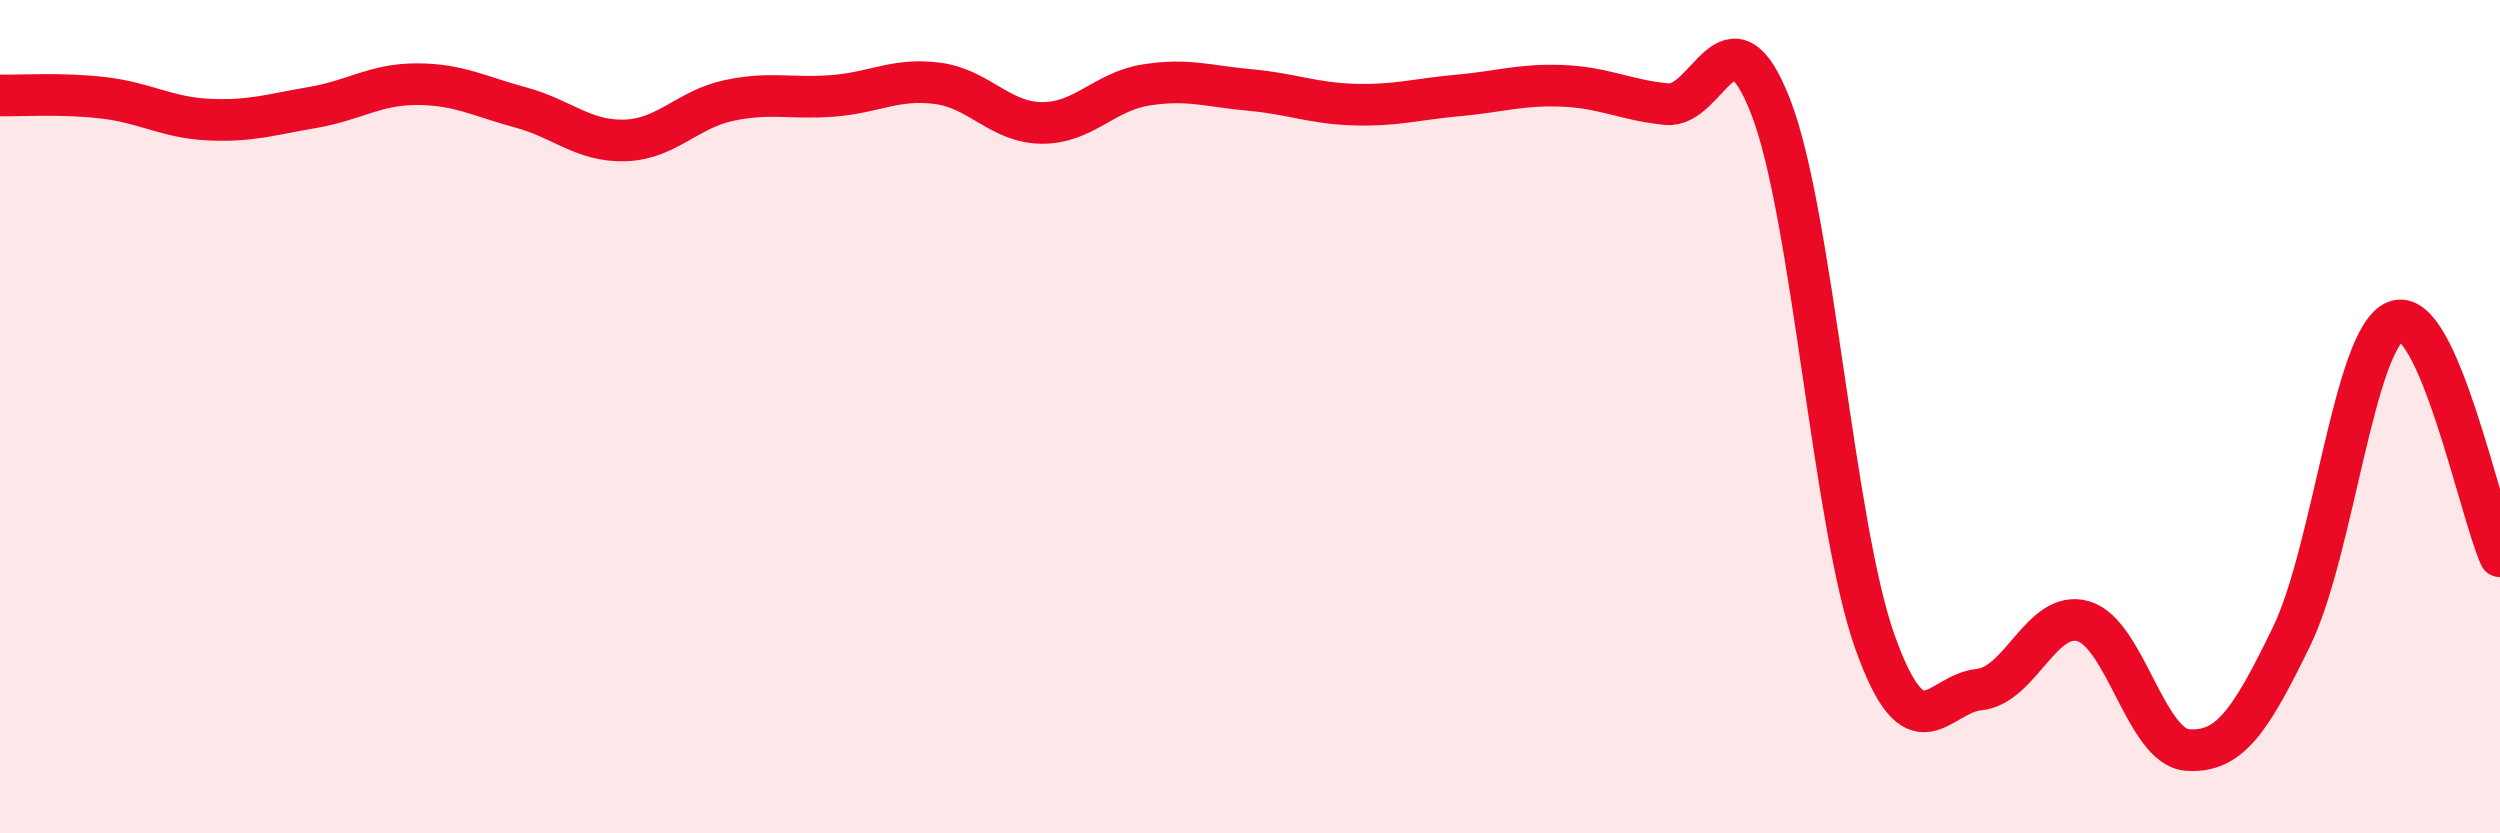 
    <svg width="60" height="20" viewBox="0 0 60 20" xmlns="http://www.w3.org/2000/svg">
      <path
        d="M 0,2.29 C 0.5,2.3 1.5,2.23 2.5,2.35 C 3.5,2.47 4,2.82 5,2.87 C 6,2.92 6.5,2.75 7.5,2.58 C 8.5,2.41 9,2.02 10,2.02 C 11,2.02 11.5,2.31 12.5,2.58 C 13.5,2.85 14,3.4 15,3.37 C 16,3.34 16.5,2.62 17.5,2.41 C 18.5,2.2 19,2.38 20,2.3 C 21,2.22 21.5,1.87 22.5,2 C 23.5,2.13 24,2.94 25,2.95 C 26,2.96 26.5,2.2 27.5,2.04 C 28.5,1.88 29,2.07 30,2.16 C 31,2.25 31.5,2.48 32.5,2.51 C 33.5,2.54 34,2.38 35,2.29 C 36,2.2 36.5,2.02 37.5,2.06 C 38.5,2.1 39,2.4 40,2.5 C 41,2.6 41.5,-0.01 42.5,2.57 C 43.5,5.15 44,12.61 45,15.41 C 46,18.21 46.5,16.65 47.5,16.55 C 48.5,16.45 49,14.62 50,14.91 C 51,15.2 51.5,17.93 52.5,18 C 53.5,18.07 54,17.33 55,15.27 C 56,13.21 56.5,8.09 57.5,7.71 C 58.5,7.33 59.5,12.22 60,13.35L60 20L0 20Z"
        fill="#EB0A25"
        opacity="0.1"
        stroke-linecap="round"
        stroke-linejoin="round"
      />
      <path
        d="M 0,2.29 C 0.5,2.3 1.5,2.23 2.5,2.35 C 3.5,2.47 4,2.82 5,2.87 C 6,2.92 6.5,2.75 7.5,2.58 C 8.5,2.41 9,2.02 10,2.02 C 11,2.02 11.5,2.31 12.5,2.58 C 13.5,2.85 14,3.4 15,3.37 C 16,3.34 16.5,2.62 17.5,2.41 C 18.5,2.2 19,2.38 20,2.3 C 21,2.22 21.5,1.87 22.5,2 C 23.5,2.13 24,2.94 25,2.95 C 26,2.96 26.5,2.2 27.5,2.04 C 28.5,1.88 29,2.07 30,2.16 C 31,2.25 31.5,2.48 32.5,2.51 C 33.5,2.54 34,2.38 35,2.29 C 36,2.2 36.5,2.02 37.5,2.06 C 38.5,2.1 39,2.4 40,2.5 C 41,2.6 41.5,-0.01 42.5,2.57 C 43.5,5.15 44,12.61 45,15.41 C 46,18.21 46.5,16.65 47.5,16.55 C 48.5,16.45 49,14.62 50,14.91 C 51,15.2 51.5,17.93 52.5,18 C 53.5,18.07 54,17.33 55,15.27 C 56,13.21 56.5,8.09 57.5,7.71 C 58.5,7.33 59.5,12.22 60,13.35"
        stroke="#EB0A25"
        stroke-width="1"
        fill="none"
        stroke-linecap="round"
        stroke-linejoin="round"
      />
    </svg>
  